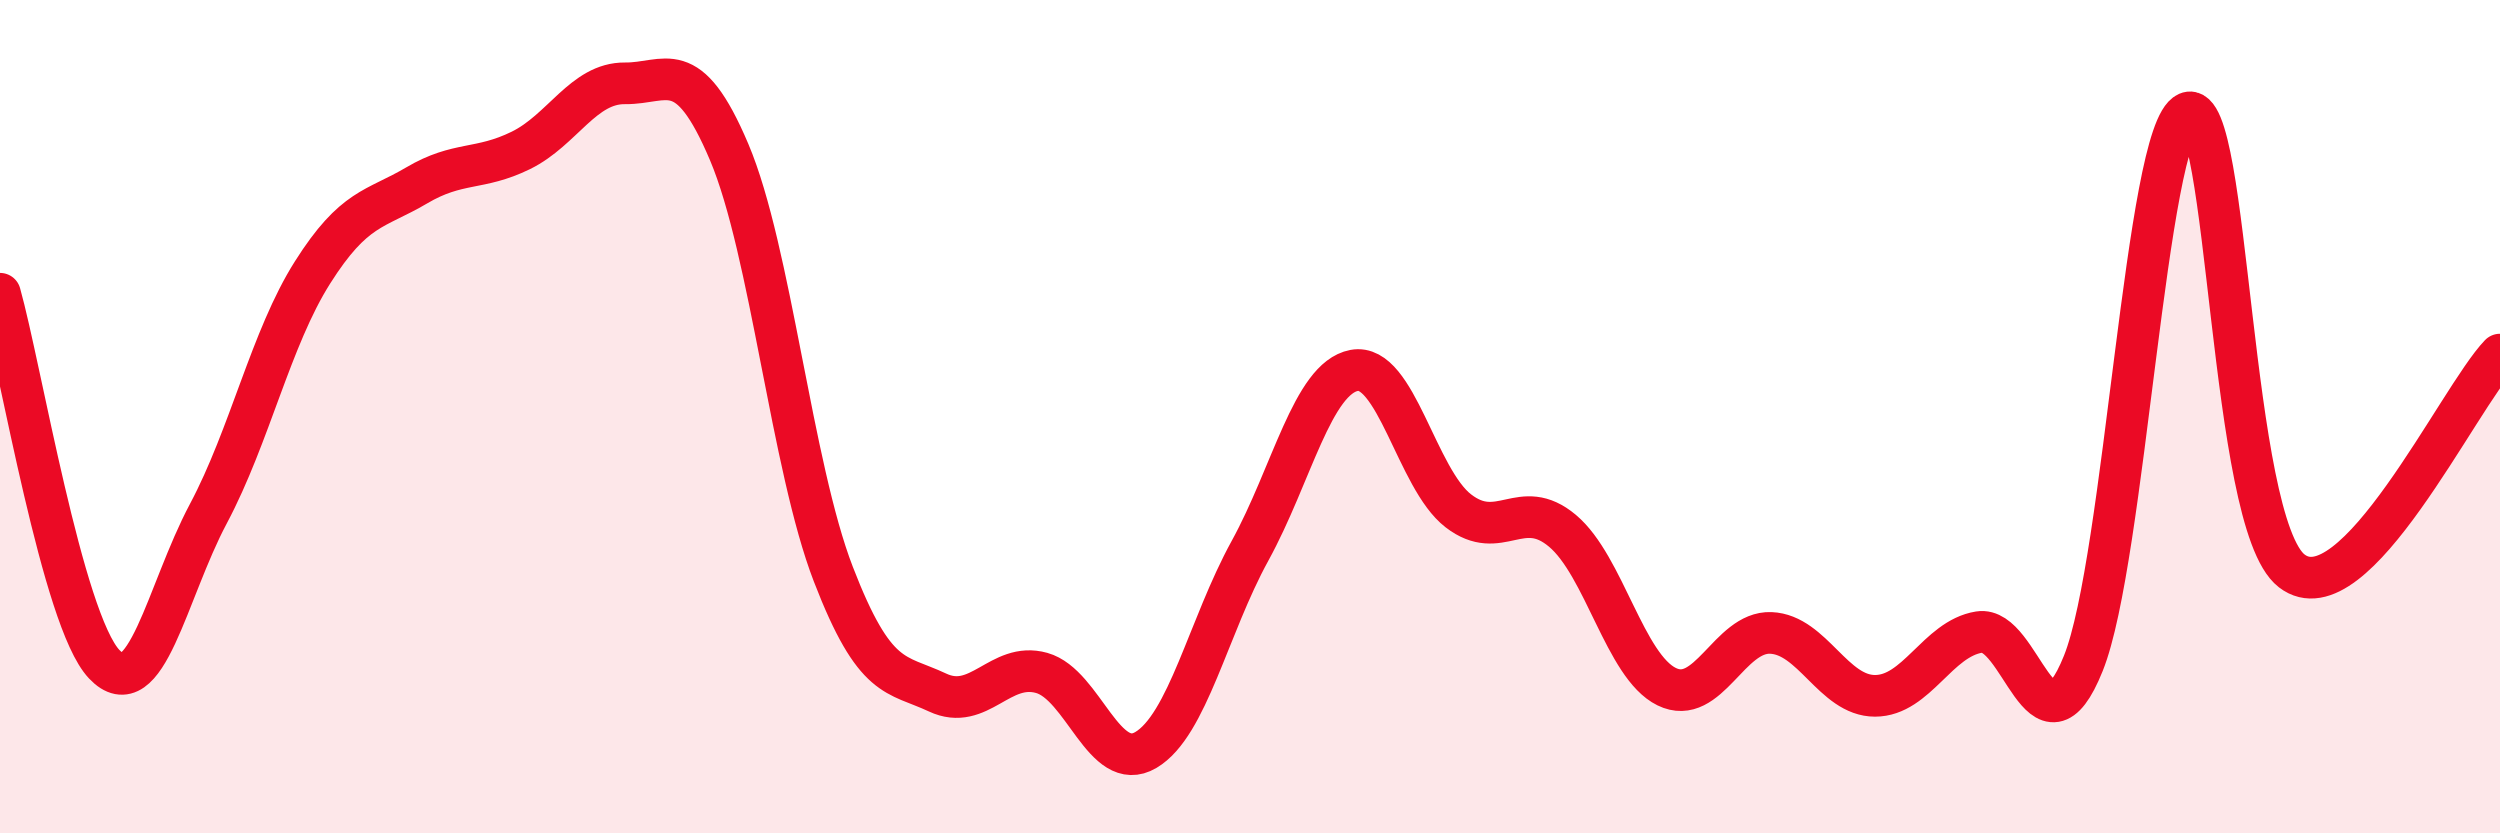 
    <svg width="60" height="20" viewBox="0 0 60 20" xmlns="http://www.w3.org/2000/svg">
      <path
        d="M 0,7.05 C 0.5,8.83 1.5,14.88 2.5,15.94 C 3.5,17 4,14.21 5,12.33 C 6,10.45 6.5,8.12 7.5,6.54 C 8.5,4.96 9,5.04 10,4.45 C 11,3.86 11.5,4.1 12.5,3.61 C 13.5,3.12 14,1.99 15,2 C 16,2.01 16.5,1.29 17.5,3.65 C 18.5,6.01 19,11.19 20,13.78 C 21,16.37 21.5,16.15 22.5,16.62 C 23.5,17.09 24,15.87 25,16.15 C 26,16.43 26.5,18.59 27.5,18 C 28.5,17.41 29,15.04 30,13.22 C 31,11.4 31.5,9.08 32.5,8.89 C 33.5,8.7 34,11.49 35,12.26 C 36,13.03 36.5,11.9 37.5,12.74 C 38.5,13.58 39,15.99 40,16.48 C 41,16.97 41.5,15.15 42.5,15.19 C 43.5,15.23 44,16.7 45,16.7 C 46,16.7 46.5,15.33 47.5,15.17 C 48.5,15.01 49,18.41 50,15.92 C 51,13.43 51.5,3.15 52.5,2.71 C 53.5,2.27 53.5,12.54 55,13.7 C 56.5,14.86 59,9.55 60,8.51L60 20L0 20Z"
        fill="#EB0A25"
        opacity="0.1"
        stroke-linecap="round"
        stroke-linejoin="round"
      />
      <path
        d="M 0,7.05 C 0.5,8.83 1.5,14.88 2.5,15.94 C 3.5,17 4,14.21 5,12.33 C 6,10.45 6.5,8.12 7.5,6.54 C 8.5,4.96 9,5.04 10,4.45 C 11,3.86 11.5,4.1 12.5,3.61 C 13.5,3.12 14,1.99 15,2 C 16,2.01 16.5,1.29 17.5,3.65 C 18.5,6.01 19,11.19 20,13.78 C 21,16.37 21.5,16.15 22.5,16.62 C 23.5,17.09 24,15.87 25,16.15 C 26,16.43 26.5,18.59 27.5,18 C 28.5,17.41 29,15.04 30,13.22 C 31,11.4 31.5,9.08 32.5,8.89 C 33.5,8.7 34,11.49 35,12.26 C 36,13.03 36.5,11.9 37.5,12.74 C 38.5,13.58 39,15.99 40,16.48 C 41,16.97 41.5,15.15 42.5,15.19 C 43.5,15.23 44,16.7 45,16.7 C 46,16.7 46.5,15.33 47.5,15.17 C 48.5,15.01 49,18.41 50,15.92 C 51,13.43 51.5,3.15 52.5,2.71 C 53.5,2.27 53.5,12.54 55,13.7 C 56.5,14.86 59,9.55 60,8.51"
        stroke="#EB0A25"
        stroke-width="1"
        fill="none"
        stroke-linecap="round"
        stroke-linejoin="round"
      />
    </svg>
  
